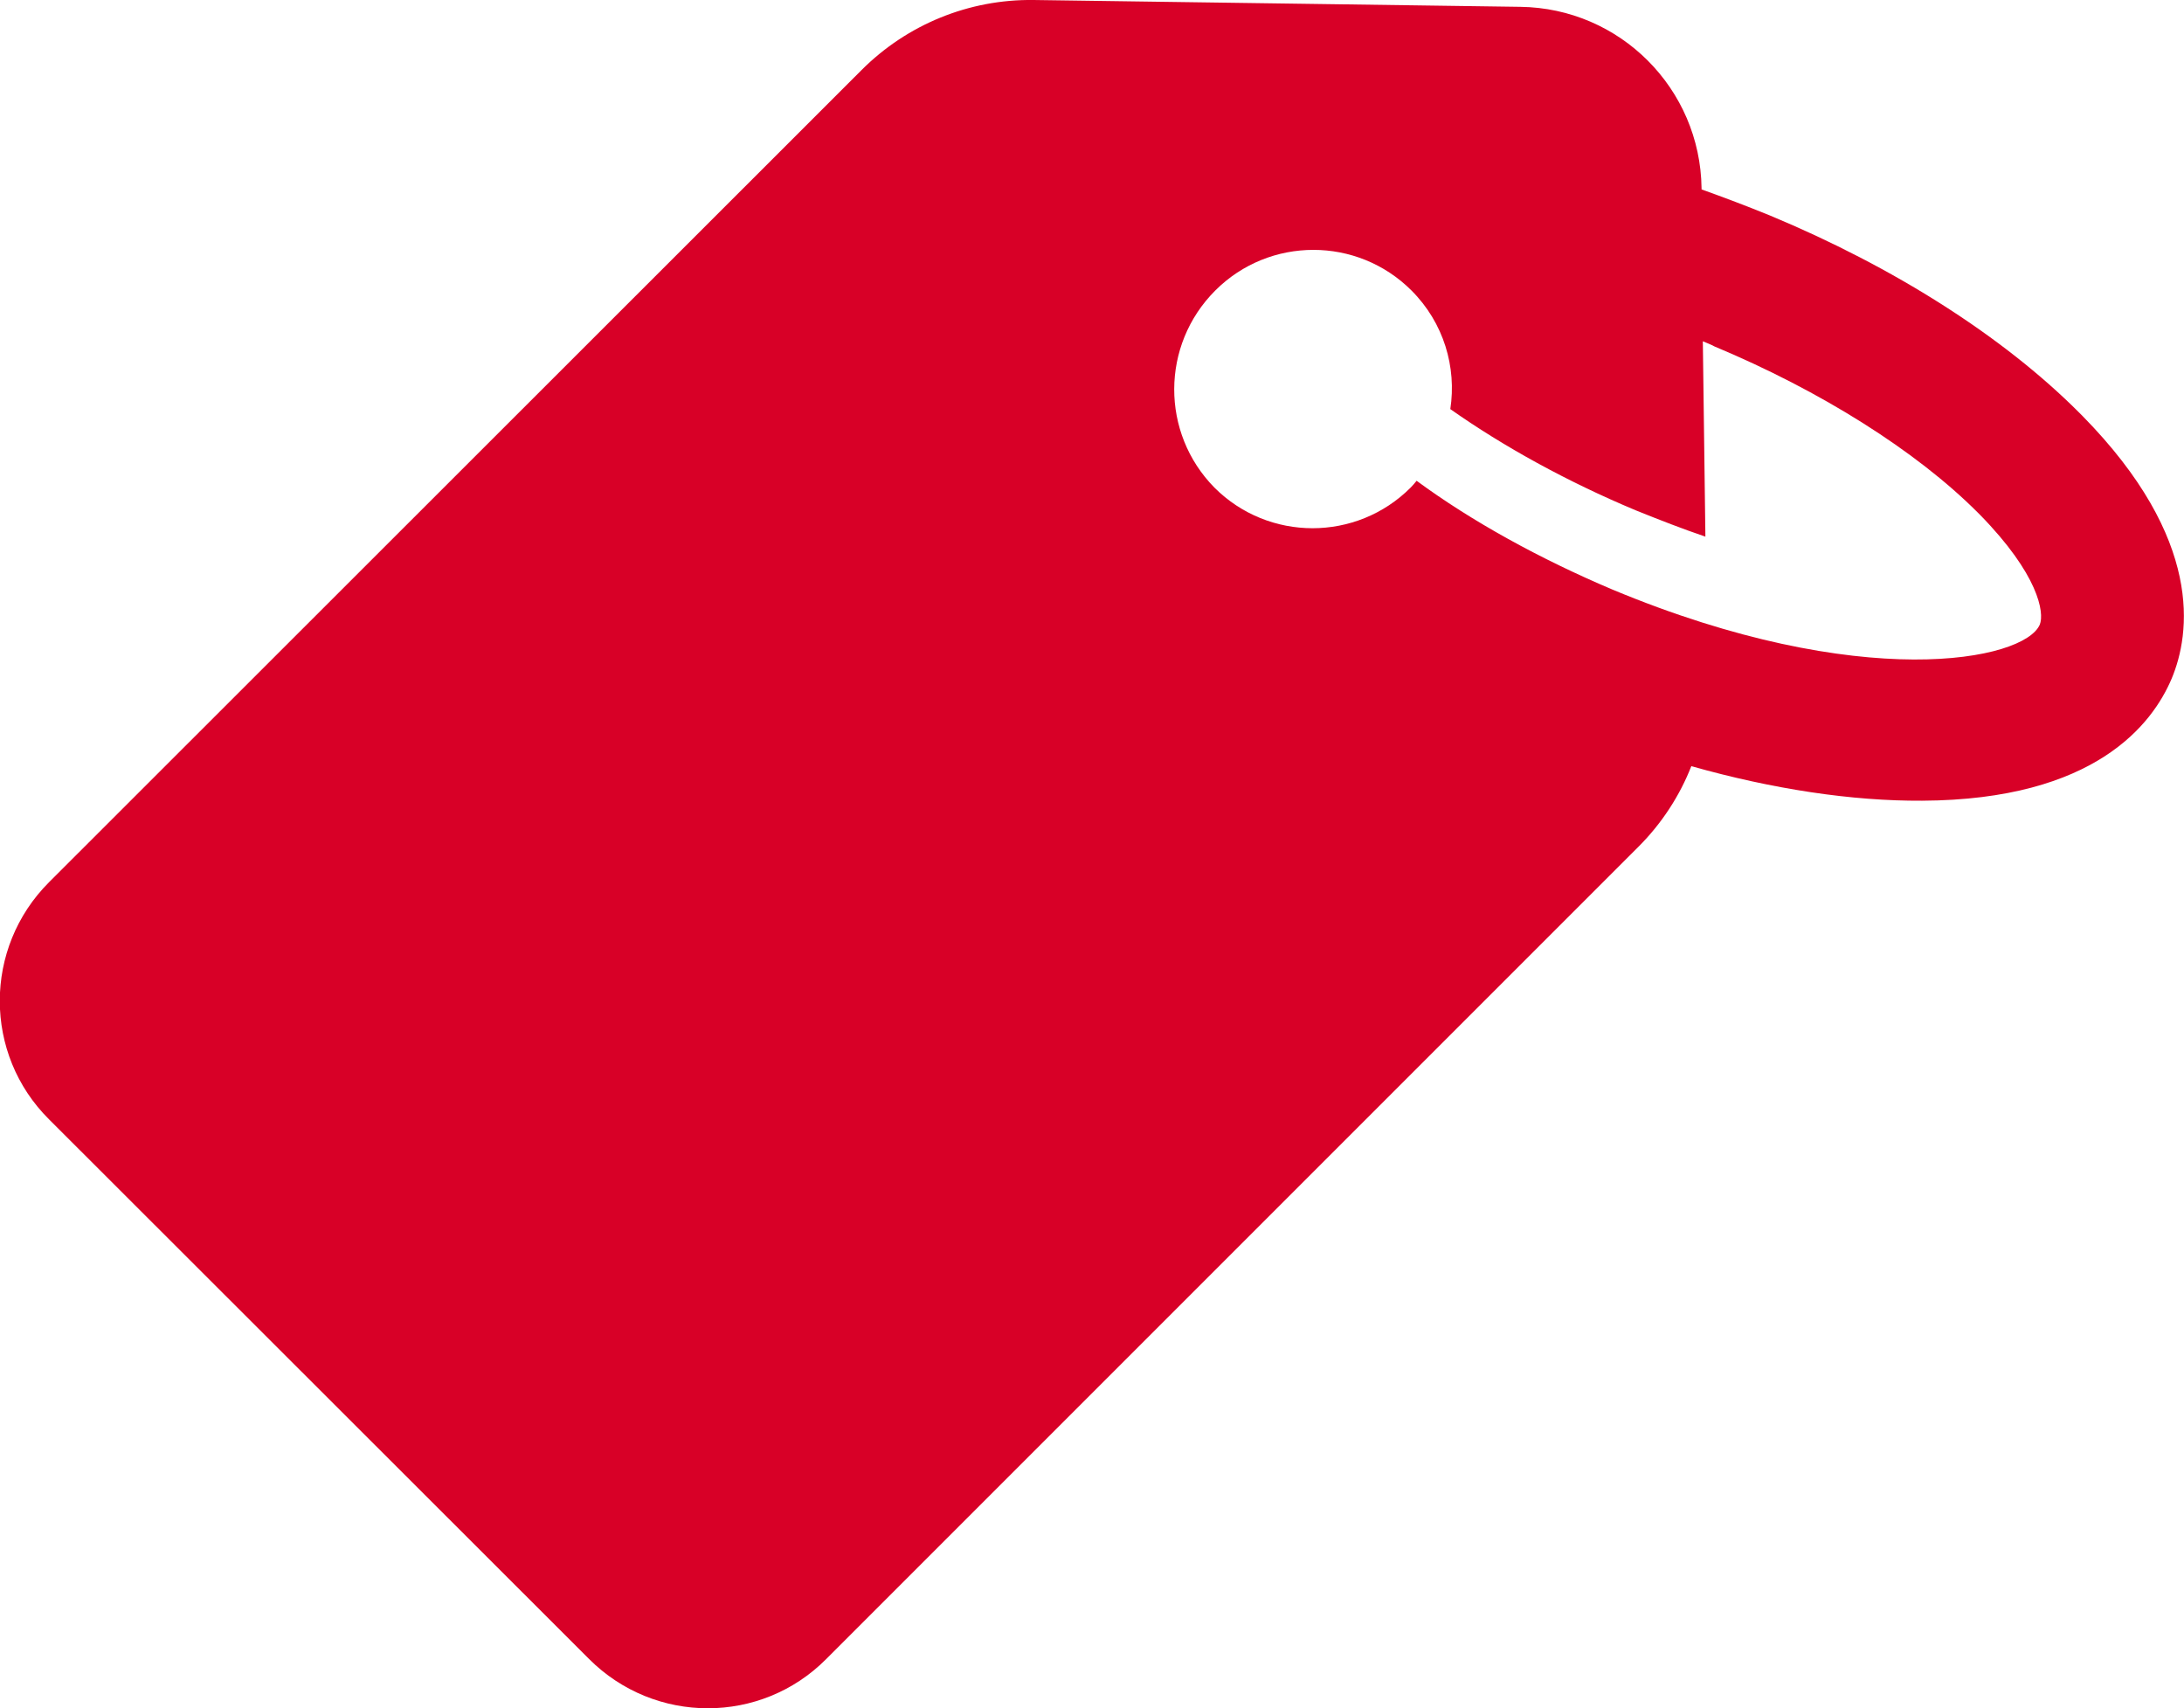 <?xml version="1.0" encoding="utf-8"?>
<!-- Generator: Adobe Illustrator 21.1.0, SVG Export Plug-In . SVG Version: 6.00 Build 0)  -->
<svg version="1.1" id="Calque_1" xmlns="http://www.w3.org/2000/svg" xmlns:xlink="http://www.w3.org/1999/xlink" x="0px" y="0px"
	 viewBox="0 0 512 400.4" style="enable-background:new 0 0 512 400.4;" xml:space="preserve">
<style type="text/css">
	.st0{fill:#D80027;}
	.st1{fill:none;}
</style>
<path class="st0" d="M138.1,388.9c15.4,15.4,40.3,15.4,55.6,0l190.4-190.4c5.5-5.5,9.7-12,12.4-18.9c19.1,5.4,37.7,8.2,54.1,8.1
	c40.6-0.2,54-18,58.5-28.6c4.4-10.5,7.6-32.6-20.9-61.6l-0.9-0.9c-17.7-17.7-43.3-34-72.4-46.1c-5.4-2.2-10.7-4.2-16-6.1v-0.3
	c-0.3-23.3-19.1-42.2-42.5-42.5L242.3,0c-15.1-0.2-29.6,5.7-40.3,16.4L11.5,206.8c-15.4,15.4-15.4,40.3,0,55.6L138.1,388.9z
	 M284.9,68.1c12.7-12.7,33.3-12.7,46,0c7.6,7.6,10.6,18,9.1,27.8c12.5,8.8,27.4,17,43.4,23.7c5.7,2.3,11.1,4.4,16.4,6.2l-0.6-45.8
	c0.9,0.4,1.8,0.7,2.7,1.2c24.9,10.4,47.3,24.5,61.7,38.9c0.2,0.2,0.4,0.4,0.6,0.6c13.7,14,15.1,22.9,14,25.7
	c-3.6,8.5-41.9,16.1-100.2-8.2c-17-7.2-33-16-45.9-25.5c-0.4,0.5-0.9,1.1-1.4,1.6c-12.7,12.7-33.3,12.7-46,0
	C272.1,101.5,272.1,80.9,284.9,68.1"/>
<rect class="st1" width="512" height="400.4"/>
</svg>
